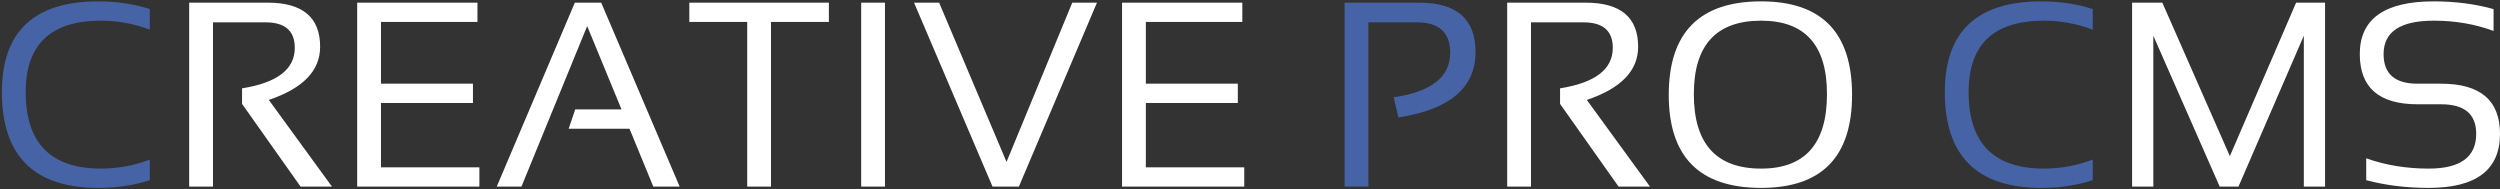 <svg width="911" height="69" viewBox="0 0 911 69" fill="none" xmlns="http://www.w3.org/2000/svg">
<rect x="0" y="0" width="911" height="69" fill="#333333" stroke="none"/>
<path d="M54.594 65.656C48.812 67.531 42.562 68.469 35.844 68.469C12.406 68.469 0.688 56.828 0.688 33.547C0.688 11.516 12.406 0.5 35.844 0.5C42.562 0.5 48.812 1.438 54.594 3.312V10.812C48.812 8.625 42.875 7.531 36.781 7.531C18.5 7.531 9.359 16.203 9.359 33.547C9.359 52.141 18.5 61.438 36.781 61.438C42.875 61.438 48.812 60.344 54.594 58.156V65.656ZM489.969 68V0.969H517.156C530.844 0.969 537.688 6.953 537.688 18.922C537.688 31.953 528.328 39.906 509.609 42.781L507.828 35.469C521.578 33.438 528.453 28.047 528.453 19.297C528.453 11.859 524.422 8.141 516.359 8.141H498.641V68H489.969ZM762.594 65.656C756.812 67.531 750.562 68.469 743.844 68.469C720.406 68.469 708.688 56.828 708.688 33.547C708.688 11.516 720.406 0.5 743.844 0.5C750.562 0.5 756.812 1.438 762.594 3.312V10.812C756.812 8.625 750.875 7.531 744.781 7.531C726.5 7.531 717.359 16.203 717.359 33.547C717.359 52.141 726.5 61.438 744.781 61.438C750.875 61.438 756.812 60.344 762.594 58.156V65.656Z" fill="#4663A6"/>
<path d="M68.938 68V0.969H97.531C110.281 0.969 116.656 6.328 116.656 17.047C116.656 25.766 110.422 32.219 97.953 36.406L120.969 68H109.531L88.203 37.859V32.188C101.016 30.156 107.422 25.234 107.422 17.422C107.422 11.234 103.859 8.141 96.734 8.141H77.609V68H68.938ZM173.984 0.969V8H138.828V30.5H172.344V37.531H138.828V60.969H174.688V68H130.156V0.969H173.984ZM190.016 68H181.016L209.469 0.969H219.078L247.672 68H238.062L229.391 46.906H207.219L209.609 39.875H226.484L213.969 9.5L190.016 68ZM302.047 0.969V8H280.953V68H272.281V8H251.188V0.969H302.047ZM322.484 0.969V68H313.812V0.969H322.484ZM399.734 0.969L371.281 68H361.672L333.078 0.969H342.219L366.781 59L390.734 0.969H399.734ZM452.703 0.969V8H417.547V30.5H451.062V37.531H417.547V60.969H453.406V68H408.875V0.969H452.703ZM549.219 68V0.969H577.812C590.562 0.969 596.938 6.328 596.938 17.047C596.938 25.766 590.703 32.219 578.234 36.406L601.25 68H589.812L568.484 37.859V32.188C581.297 30.156 587.703 25.234 587.703 17.422C587.703 11.234 584.141 8.141 577.016 8.141H557.891V68H549.219ZM617.234 34.297C617.234 52.391 625.406 61.438 641.75 61.438C657.75 61.438 665.75 52.391 665.75 34.297C665.75 16.453 657.75 7.531 641.75 7.531C625.406 7.531 617.234 16.453 617.234 34.297ZM608.094 34.578C608.094 11.859 619.312 0.5 641.75 0.5C663.844 0.5 674.891 11.859 674.891 34.578C674.891 57.172 663.844 68.469 641.75 68.469C619.312 68.469 608.094 57.172 608.094 34.578ZM776.938 68V0.969H787.953L812.562 56.891L836.703 0.969H847.25V68H839.516V13.016L815.703 68H808.859L784.672 13.016V68H776.938ZM862.25 65.656V57.688C869.281 60.188 876.875 61.438 885.031 61.438C896.562 61.438 902.328 57.219 902.328 48.781C902.328 41.594 898.078 38 889.578 38H880.953C866.922 38 859.906 31.906 859.906 19.719C859.906 6.906 868.891 0.5 886.859 0.5C894.672 0.5 901.938 1.438 908.656 3.312V11.281C901.938 8.781 894.672 7.531 886.859 7.531C874.672 7.531 868.578 11.594 868.578 19.719C868.578 26.906 872.703 30.5 880.953 30.5H889.578C903.859 30.5 911 36.594 911 48.781C911 61.906 902.344 68.469 885.031 68.469C876.875 68.469 869.281 67.531 862.25 65.656Z" fill="white"/>
</svg>

